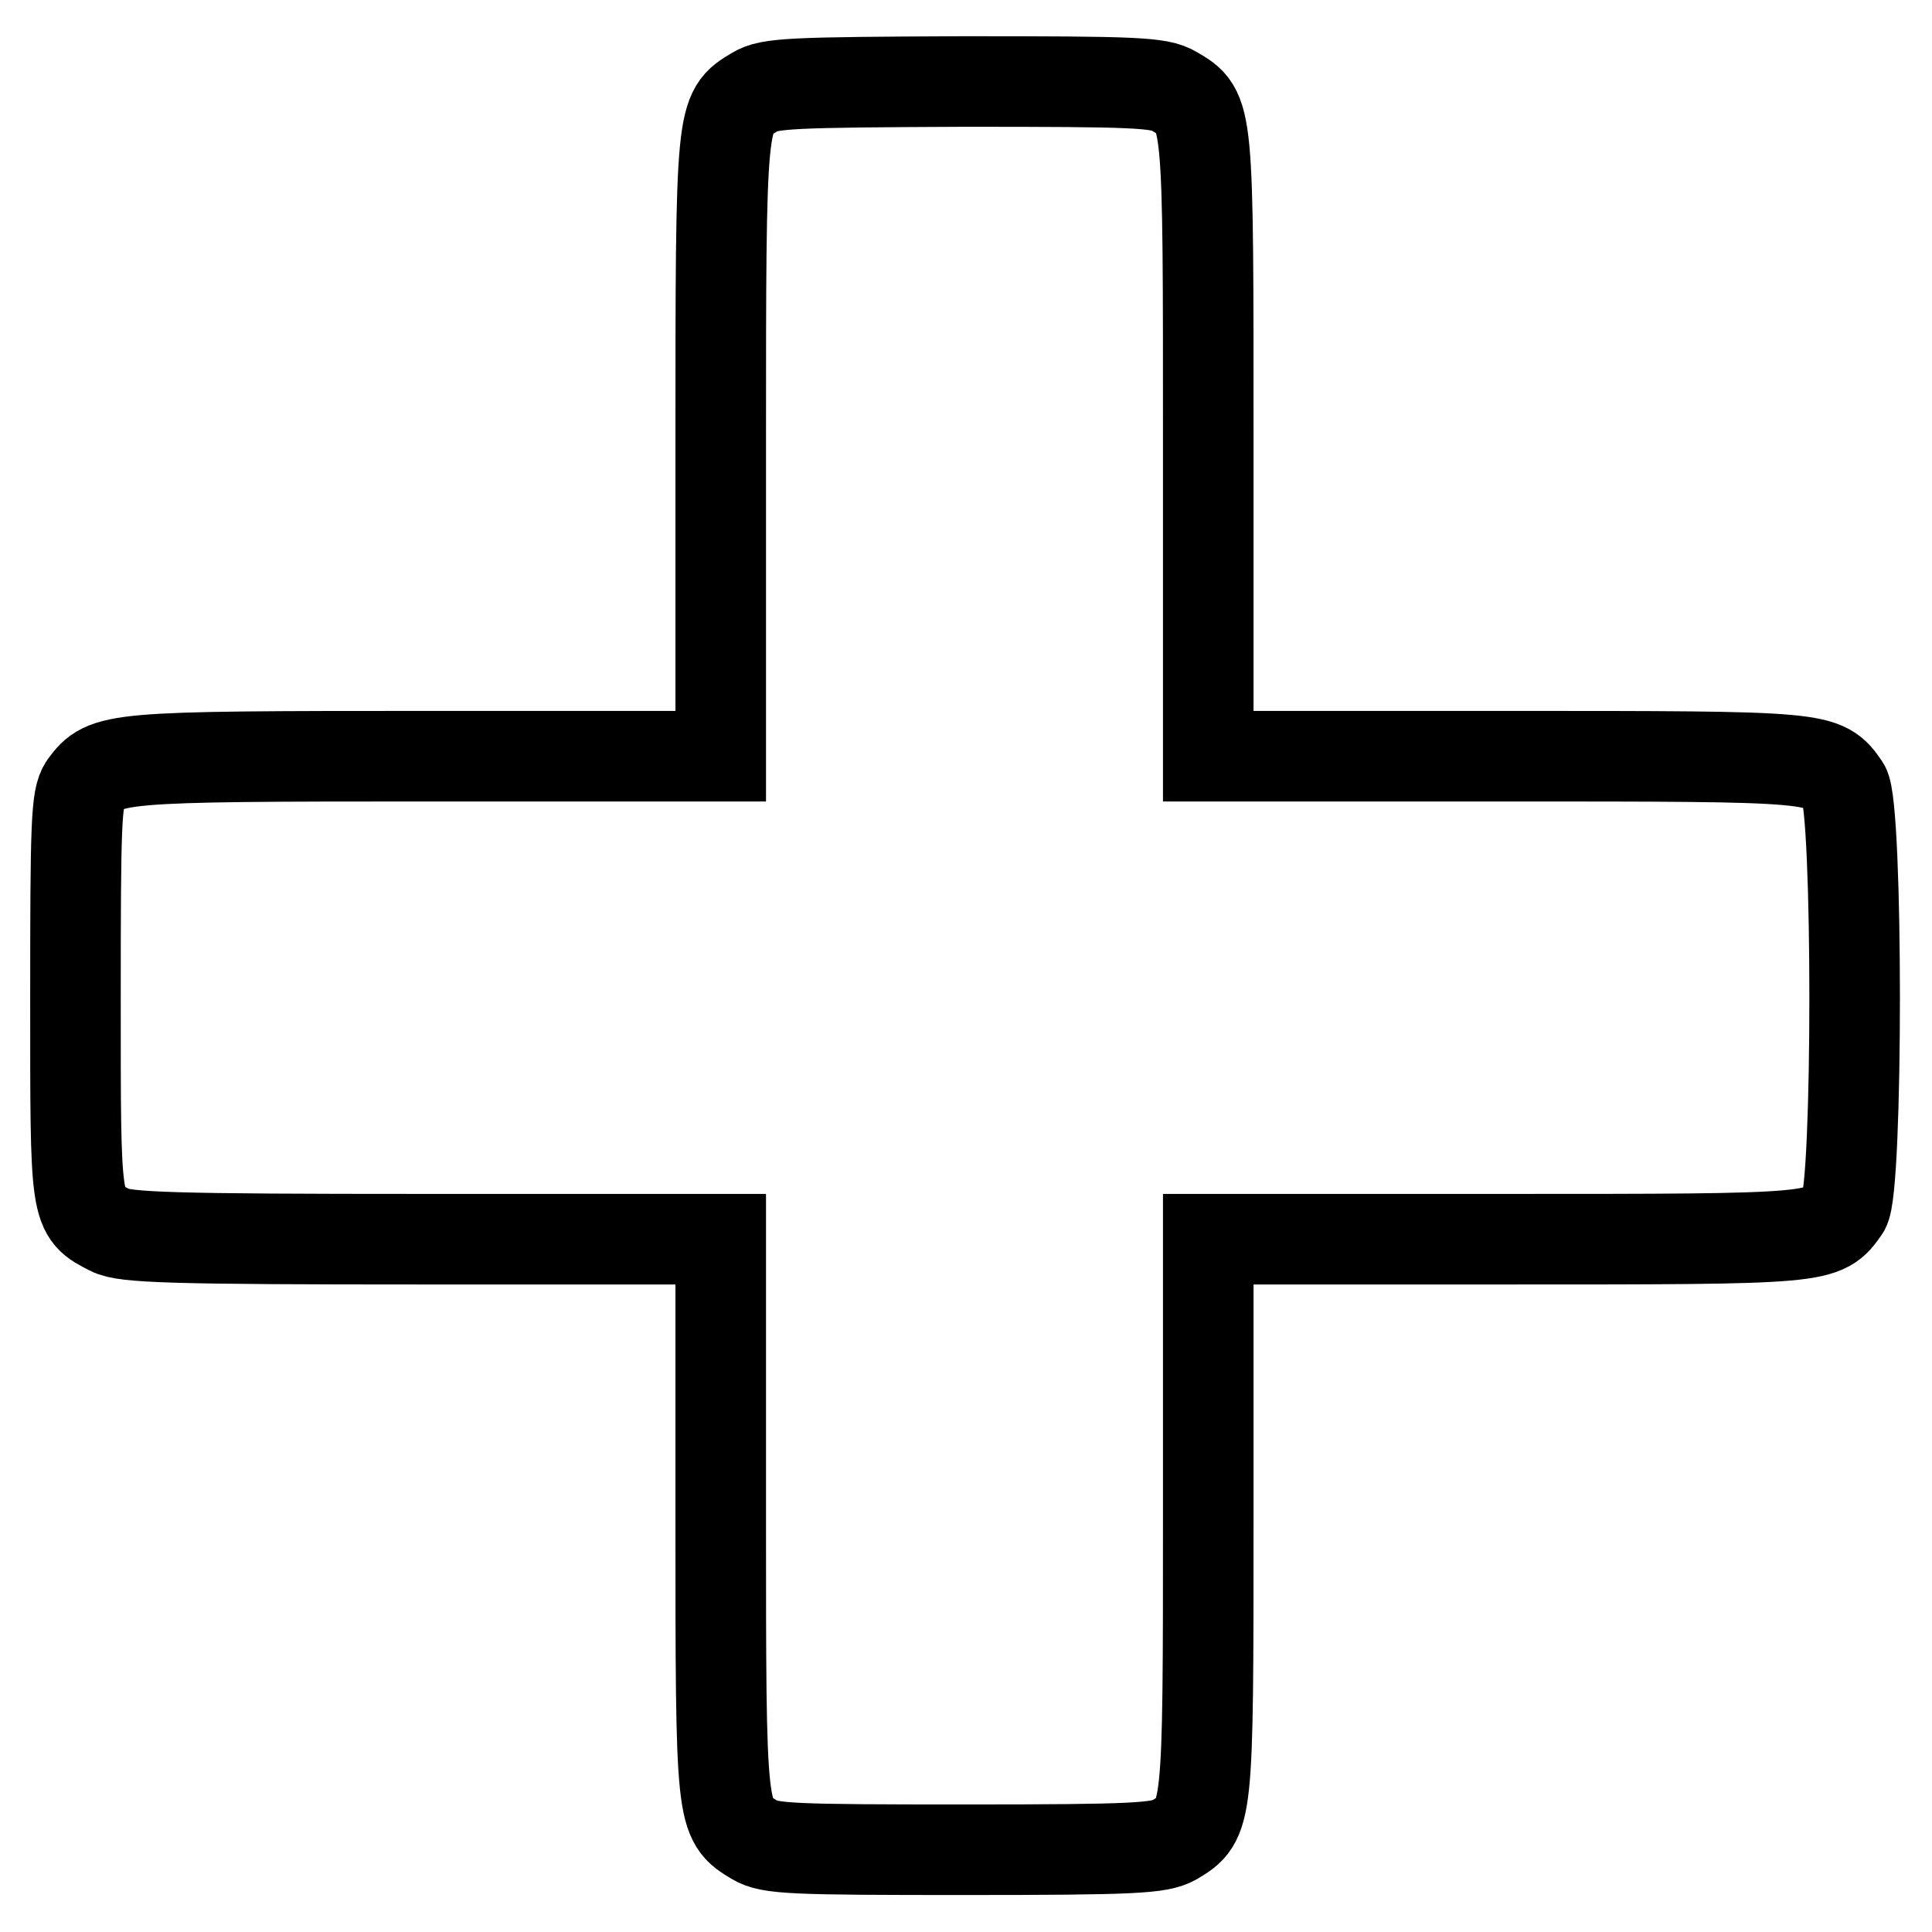 <?xml version="1.0" encoding="utf-8"?>
<!-- Svg Vector Icons : http://www.onlinewebfonts.com/icon -->
<!DOCTYPE svg PUBLIC "-//W3C//DTD SVG 1.1//EN" "http://www.w3.org/Graphics/SVG/1.1/DTD/svg11.dtd">
<svg version="1.1" xmlns="http://www.w3.org/2000/svg" xmlns:xlink="http://www.w3.org/1999/xlink" x="0px" y="0px" viewBox="0 0 256 256" enable-background="new 0 0 256 256" xml:space="preserve">
<g><g><g><path stroke-width="12" fill-opacity="0" stroke="#000000"  d="M100,12.2c-4.5,2.7-4.5,2.4-4.5,47.1v40.9H56.6c-41.9,0-42.6,0.1-45.4,3.9c-1.1,1.6-1.2,5-1.2,28.1c0,28.7-0.1,28.4,4.6,30.8c1.9,1,8.2,1.2,41.6,1.2h39.3v36.7c0,40.2,0,40.2,4.5,42.9c2,1.2,5.1,1.3,27.8,1.3c22.7,0,25.8-0.2,27.8-1.3c4.5-2.7,4.5-2.7,4.5-42.9v-36.7h39.3c42.4,0,42.2,0,45-4c1.8-2.6,1.8-53.3,0-56c-2.8-4-2.6-4-45-4h-39.3V59.3c0-44.9,0.1-44.5-4.5-47.2c-2-1.2-5.1-1.3-28-1.3C105,10.9,101.9,11,100,12.2z"/></g></g></g>
</svg>